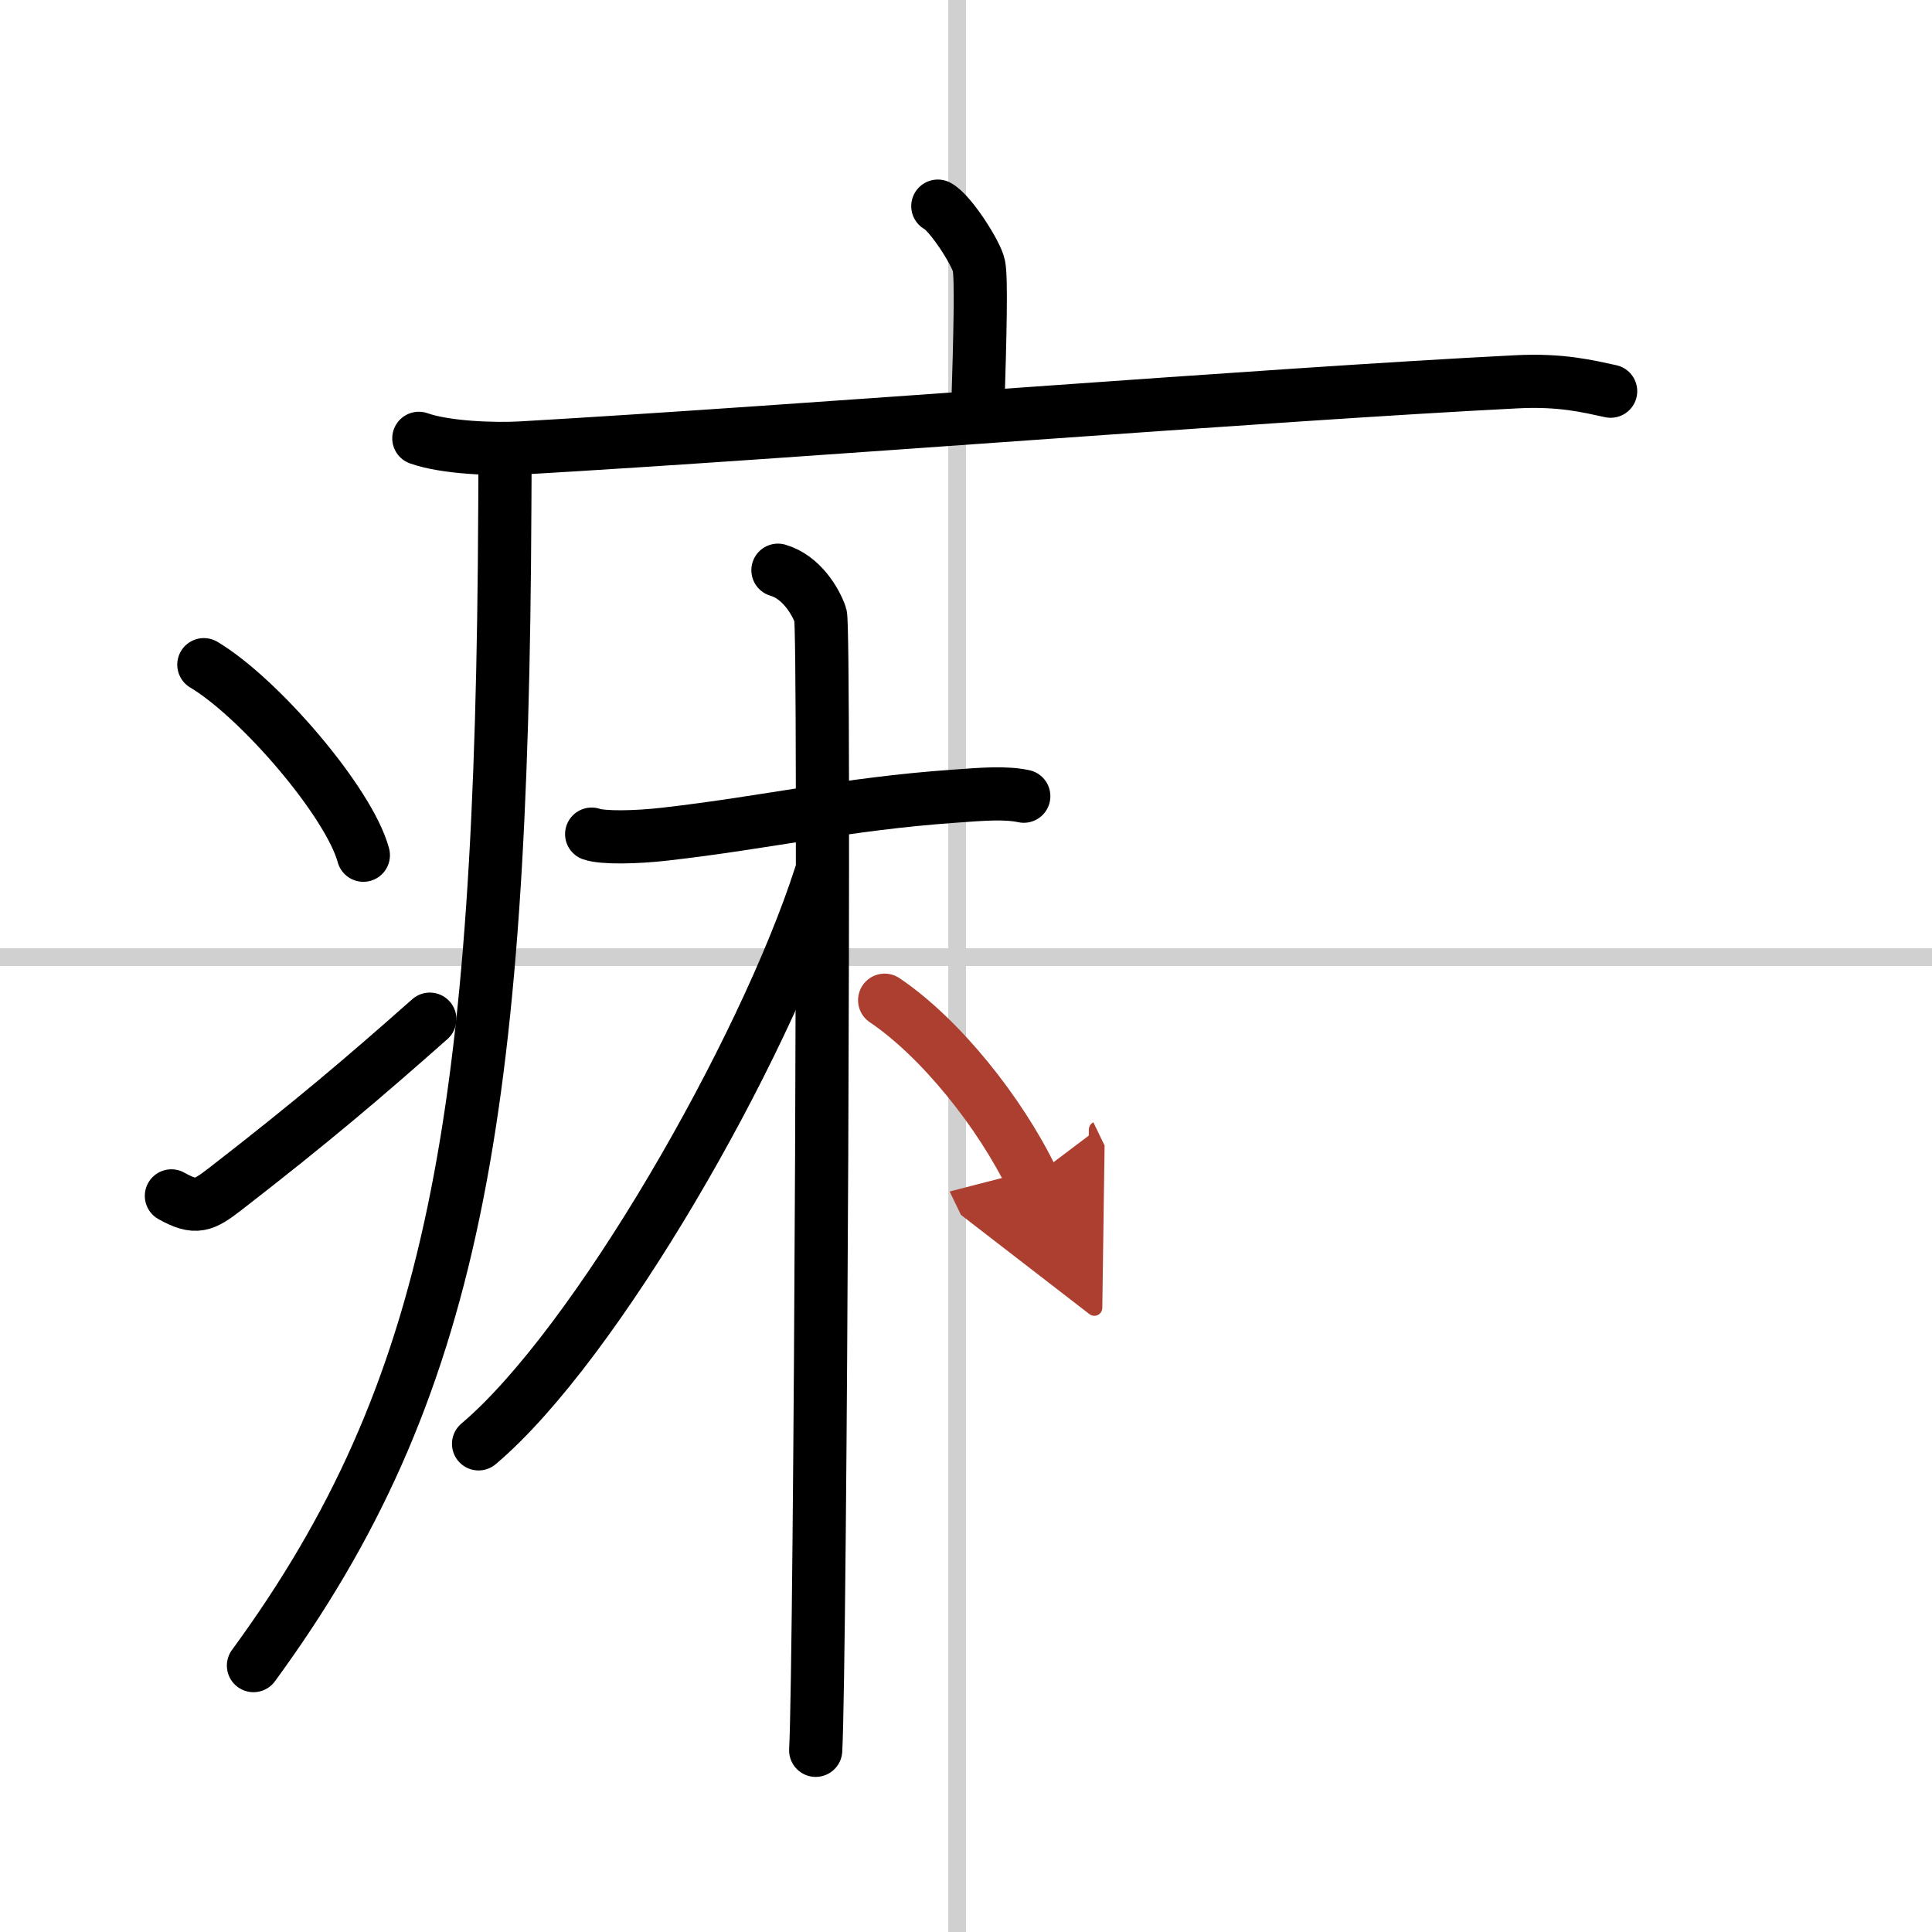 <svg width="400" height="400" viewBox="0 0 109 109" xmlns="http://www.w3.org/2000/svg"><defs><marker id="a" markerWidth="4" orient="auto" refX="1" refY="5" viewBox="0 0 10 10"><polyline points="0 0 10 5 0 10 1 5" fill="#ad3f31" stroke="#ad3f31"/></marker></defs><g fill="none" stroke="#000" stroke-linecap="round" stroke-linejoin="round" stroke-width="3"><rect width="100%" height="100%" fill="#fff" stroke="#fff"/><line x1="54" x2="54" y2="109" stroke="#d0d0d0" stroke-width="1"/><line x2="109" y1="54" y2="54" stroke="#d0d0d0" stroke-width="1"/><path d="m52.91 11.63c0.7 0.36 2.18 2.66 2.32 3.37s0.07 3.8-0.07 8.24"/><path d="m23.63 24.73c1.52 0.54 4.3 0.63 5.82 0.54 15.8-0.91 42.05-3.02 56.11-3.73 2.53-0.13 4.05 0.26 5.31 0.53"/><path d="m28.49 25.5c0 1.1 0 2.18-0.01 3.24-0.15 34.27-2.84 49.74-14.18 65.23"/><path d="m11.5 37.5c3.18 1.9 8.21 7.8 9 10.75"/><path d="m9.67 67.47c1.39 0.78 1.82 0.55 3.04-0.39 4.94-3.83 7.8-6.27 11.54-9.58"/><path d="m33.38 47.06c0.62 0.22 2.49 0.19 4.14 0 5.79-0.66 10.11-1.7 16.31-2.14 1.65-0.12 2.89-0.22 3.93 0"/><path d="m43.89 32.17c1.33 0.39 2.13 1.76 2.4 2.54s0 59.16-0.27 64.04"/><path d="M46.28,49.42C43.1,59.3,33.62,75.87,27,81.46"/><path d="m49.91 56.43c3.15 2.12 6.52 6.35 8.31 10.06" marker-end="url(#a)" stroke="#ad3f31"/></g></svg>
